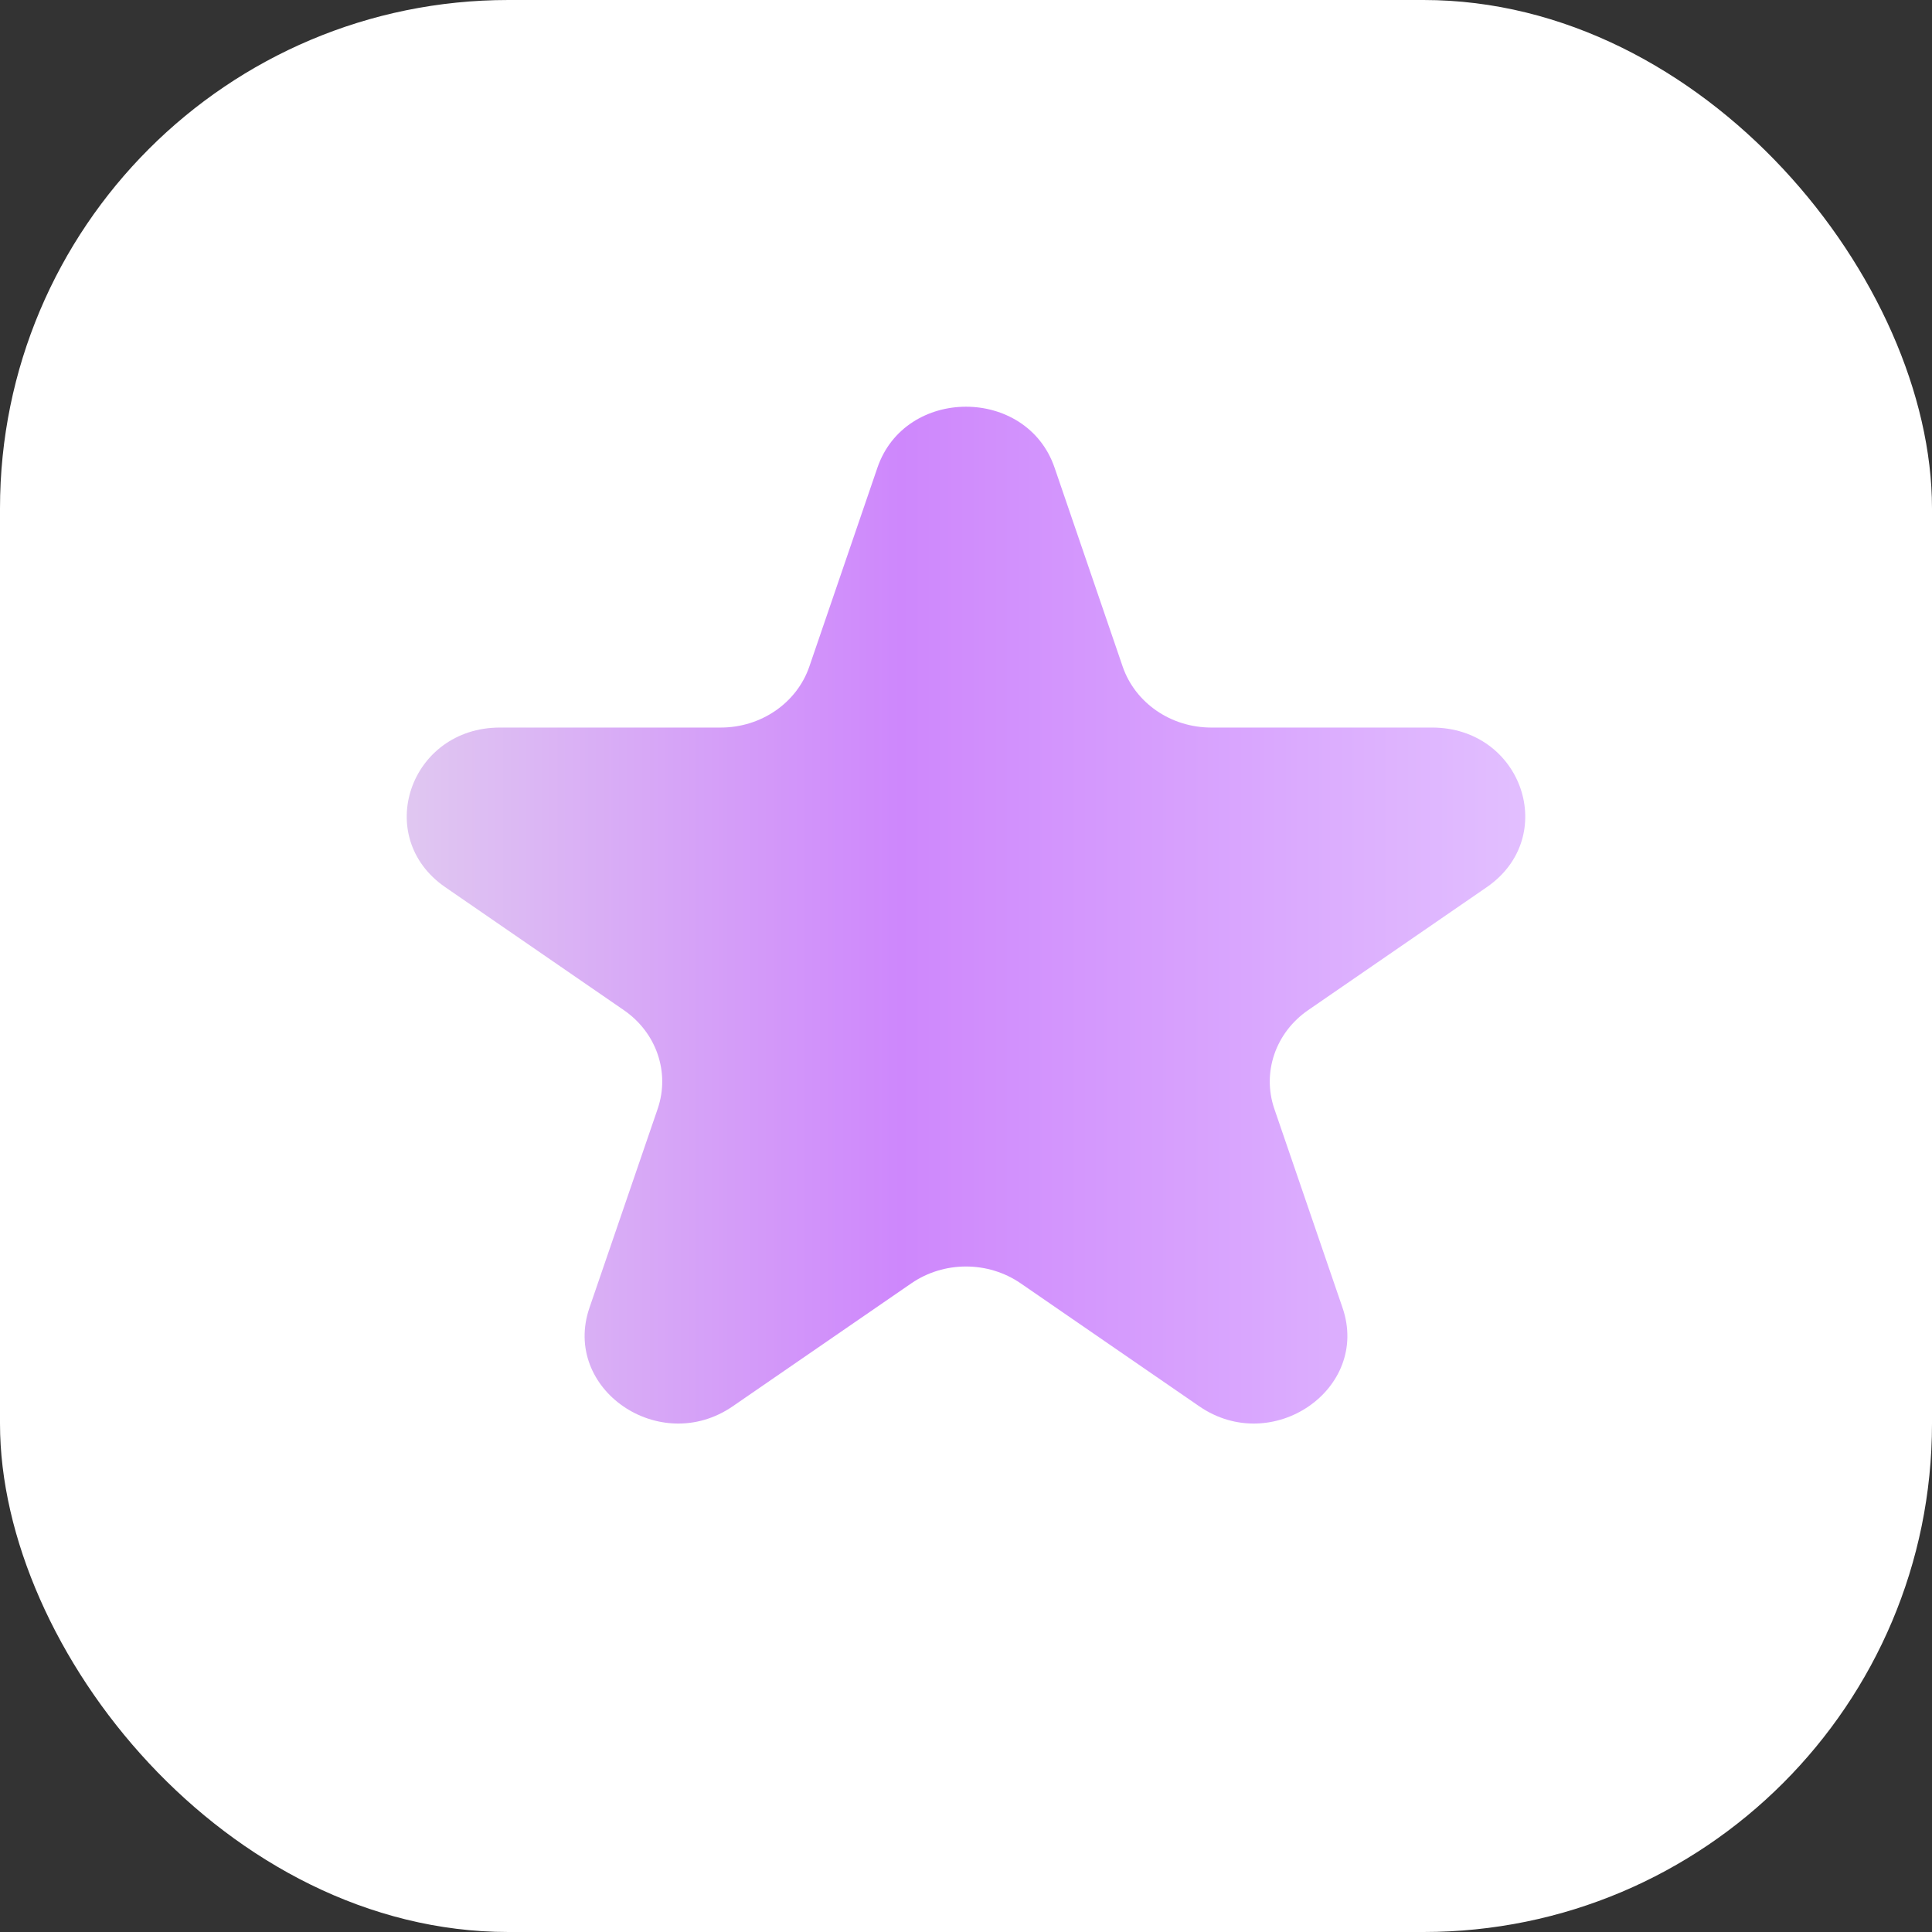 <?xml version="1.0" encoding="UTF-8"?> <svg xmlns="http://www.w3.org/2000/svg" width="19" height="19" viewBox="0 0 19 19" fill="none"><rect x="0" y="0" width="19" height="19" fill="#333333" stroke="none"/><rect width="19" height="19" rx="5" fill="white"></rect><path d="M8.629 4.599C8.903 3.8 10.097 3.8 10.371 4.599L11.041 6.556C11.164 6.913 11.515 7.155 11.912 7.155L14.083 7.155C14.97 7.155 15.338 8.231 14.621 8.725L12.865 9.934C12.544 10.155 12.41 10.546 12.532 10.904L13.203 12.861C13.477 13.66 12.512 14.324 11.794 13.83L10.038 12.621C9.717 12.4 9.283 12.4 8.962 12.621L7.206 13.83C6.488 14.324 5.523 13.66 5.797 12.861L6.468 10.904C6.59 10.546 6.456 10.155 6.135 9.934L4.379 8.725C3.662 8.231 4.03 7.155 4.917 7.155L7.088 7.155C7.485 7.155 7.836 6.913 7.959 6.556L8.629 4.599Z" fill="url(#paint0_linear_167_1348)"></path><defs><linearGradient id="paint0_linear_167_1348" x1="4" y1="9" x2="15" y2="9" gradientUnits="userSpaceOnUse"><stop stop-color="#E0C7F1"></stop><stop offset="0.442" stop-color="#CE87FC"></stop><stop offset="1" stop-color="#E2BFFF"></stop></linearGradient></defs></svg> 